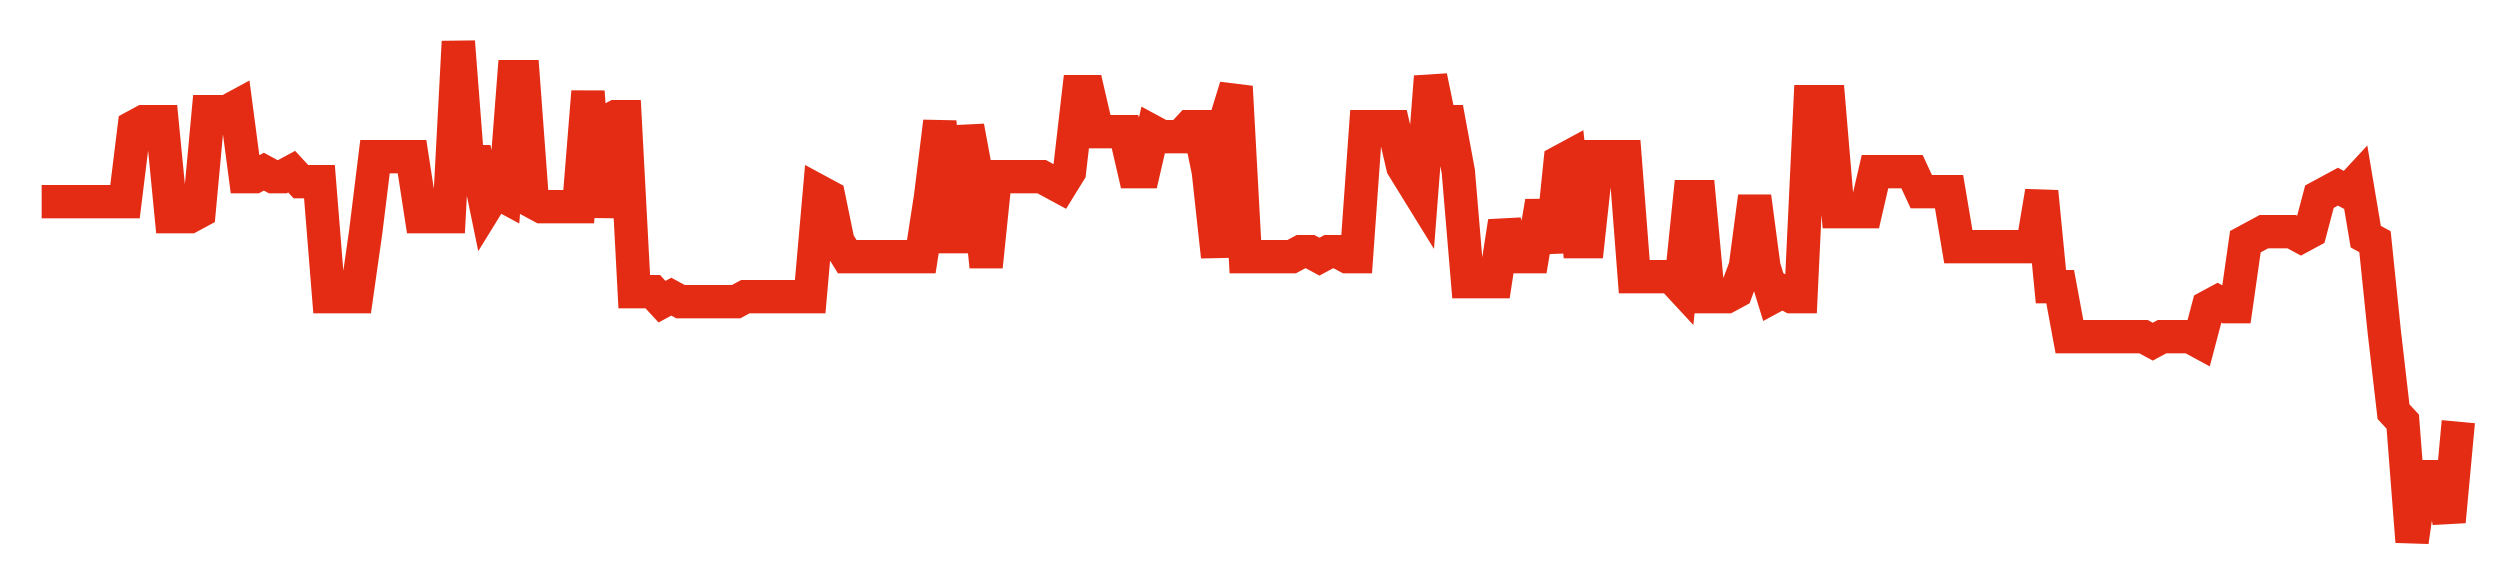 <svg width="300" height="70" viewBox="0 0 300 70" xmlns="http://www.w3.org/2000/svg">
    <path d="M 5,24.2 L 6.111,24.2 L 7.222,24.2 L 8.333,24.2 L 9.444,24.2 L 10.556,24.2 L 11.667,24.2 L 12.778,24.2 L 13.889,24.2 L 15,24.2 L 16.111,15.2 L 17.222,14.6 L 18.333,14.6 L 19.444,14.6 L 20.556,26 L 21.667,26 L 22.778,26 L 23.889,25.4 L 25,13.4 L 26.111,13.4 L 27.222,13.4 L 28.333,12.8 L 29.444,21.2 L 30.556,21.2 L 31.667,20.6 L 32.778,21.2 L 33.889,21.2 L 35,20.6 L 36.111,21.8 L 37.222,21.8 L 38.333,21.8 L 39.444,35.6 L 40.556,35.6 L 41.667,35.6 L 42.778,35.6 L 43.889,27.8 L 45,18.8 L 46.111,18.8 L 47.222,18.8 L 48.333,18.8 L 49.444,18.8 L 50.556,26 L 51.667,26 L 52.778,26 L 53.889,26 L 55,5 L 56.111,19.4 L 57.222,19.4 L 58.333,24.8 L 59.444,23 L 60.556,23.6 L 61.667,9.2 L 62.778,9.2 L 63.889,24.2 L 65,24.8 L 66.111,24.8 L 67.222,24.8 L 68.333,24.8 L 69.444,24.8 L 70.556,11 L 71.667,26 L 72.778,14.6 L 73.889,14 L 75,14 L 76.111,35 L 77.222,35 L 78.333,35 L 79.444,36.2 L 80.556,35.6 L 81.667,36.2 L 82.778,36.2 L 83.889,36.2 L 85,36.2 L 86.111,36.2 L 87.222,36.2 L 88.333,36.2 L 89.444,35.6 L 90.556,35.6 L 91.667,35.6 L 92.778,35.6 L 93.889,35.6 L 95,35.6 L 96.111,35.6 L 97.222,35.6 L 98.333,23 L 99.444,23.6 L 100.556,29 L 101.667,30.8 L 102.778,30.8 L 103.889,30.8 L 105,30.8 L 106.111,30.8 L 107.222,30.8 L 108.333,30.8 L 109.444,30.8 L 110.556,30.8 L 111.667,23.6 L 112.778,14.6 L 113.889,28.4 L 115,28.4 L 116.111,15.2 L 117.222,21.2 L 118.333,32 L 119.444,21.2 L 120.556,21.2 L 121.667,21.2 L 122.778,21.2 L 123.889,21.2 L 125,21.2 L 126.111,21.8 L 127.222,22.4 L 128.333,20.6 L 129.444,11 L 130.556,11 L 131.667,15.8 L 132.778,15.8 L 133.889,15.8 L 135,15.8 L 136.111,20.6 L 137.222,20.6 L 138.333,15.8 L 139.444,16.4 L 140.556,16.4 L 141.667,16.4 L 142.778,15.2 L 143.889,15.2 L 145,20.6 L 146.111,30.8 L 147.222,14 L 148.333,10.4 L 149.444,30.8 L 150.556,30.8 L 151.667,30.8 L 152.778,30.8 L 153.889,30.8 L 155,30.8 L 156.111,30.2 L 157.222,30.2 L 158.333,30.8 L 159.444,30.2 L 160.556,30.2 L 161.667,30.8 L 162.778,30.8 L 163.889,15.2 L 165,15.2 L 166.111,15.2 L 167.222,15.2 L 168.333,20 L 169.444,21.8 L 170.556,23.6 L 171.667,9.2 L 172.778,14.6 L 173.889,14.6 L 175,20.6 L 176.111,33.8 L 177.222,33.8 L 178.333,33.8 L 179.444,33.8 L 180.556,26.6 L 181.667,30.8 L 182.778,30.8 L 183.889,30.8 L 185,24.2 L 186.111,30.2 L 187.222,19.4 L 188.333,18.8 L 189.444,29 L 190.556,29 L 191.667,18.8 L 192.778,18.8 L 193.889,18.8 L 195,18.8 L 196.111,33.2 L 197.222,33.2 L 198.333,33.2 L 199.444,33.2 L 200.556,33.2 L 201.667,34.4 L 202.778,23.6 L 203.889,23.6 L 205,35.6 L 206.111,35.6 L 207.222,35.6 L 208.333,35 L 209.444,32 L 210.556,23.6 L 211.667,32 L 212.778,35.6 L 213.889,35 L 215,35.6 L 216.111,35.6 L 217.222,12.2 L 218.333,12.2 L 219.444,12.2 L 220.556,25.4 L 221.667,25.4 L 222.778,25.4 L 223.889,25.4 L 225,20.6 L 226.111,20.6 L 227.222,20.6 L 228.333,20.6 L 229.444,20.6 L 230.556,23 L 231.667,23 L 232.778,23 L 233.889,23 L 235,29.6 L 236.111,29.6 L 237.222,29.6 L 238.333,29.6 L 239.444,29.6 L 240.556,29.6 L 241.667,29.6 L 242.778,29.6 L 243.889,29.6 L 245,23 L 246.111,34.4 L 247.222,34.4 L 248.333,40.4 L 249.444,40.4 L 250.556,40.4 L 251.667,40.4 L 252.778,40.4 L 253.889,40.4 L 255,40.4 L 256.111,40.4 L 257.222,40.4 L 258.333,41 L 259.444,40.4 L 260.556,40.4 L 261.667,40.4 L 262.778,40.4 L 263.889,41 L 265,36.8 L 266.111,36.2 L 267.222,36.8 L 268.333,36.8 L 269.444,29 L 270.556,28.4 L 271.667,27.8 L 272.778,27.8 L 273.889,27.8 L 275,27.8 L 276.111,28.4 L 277.222,27.8 L 278.333,23.6 L 279.444,23 L 280.556,22.4 L 281.667,23 L 282.778,21.8 L 283.889,28.4 L 285,29 L 286.111,39.8 L 287.222,49.4 L 288.333,50.6 L 289.444,65 L 290.556,57.2 L 291.667,57.2 L 292.778,57.2 L 293.889,62.6 L 295,50.6" fill="none" stroke="#E32C13" stroke-width="4"/>
</svg>